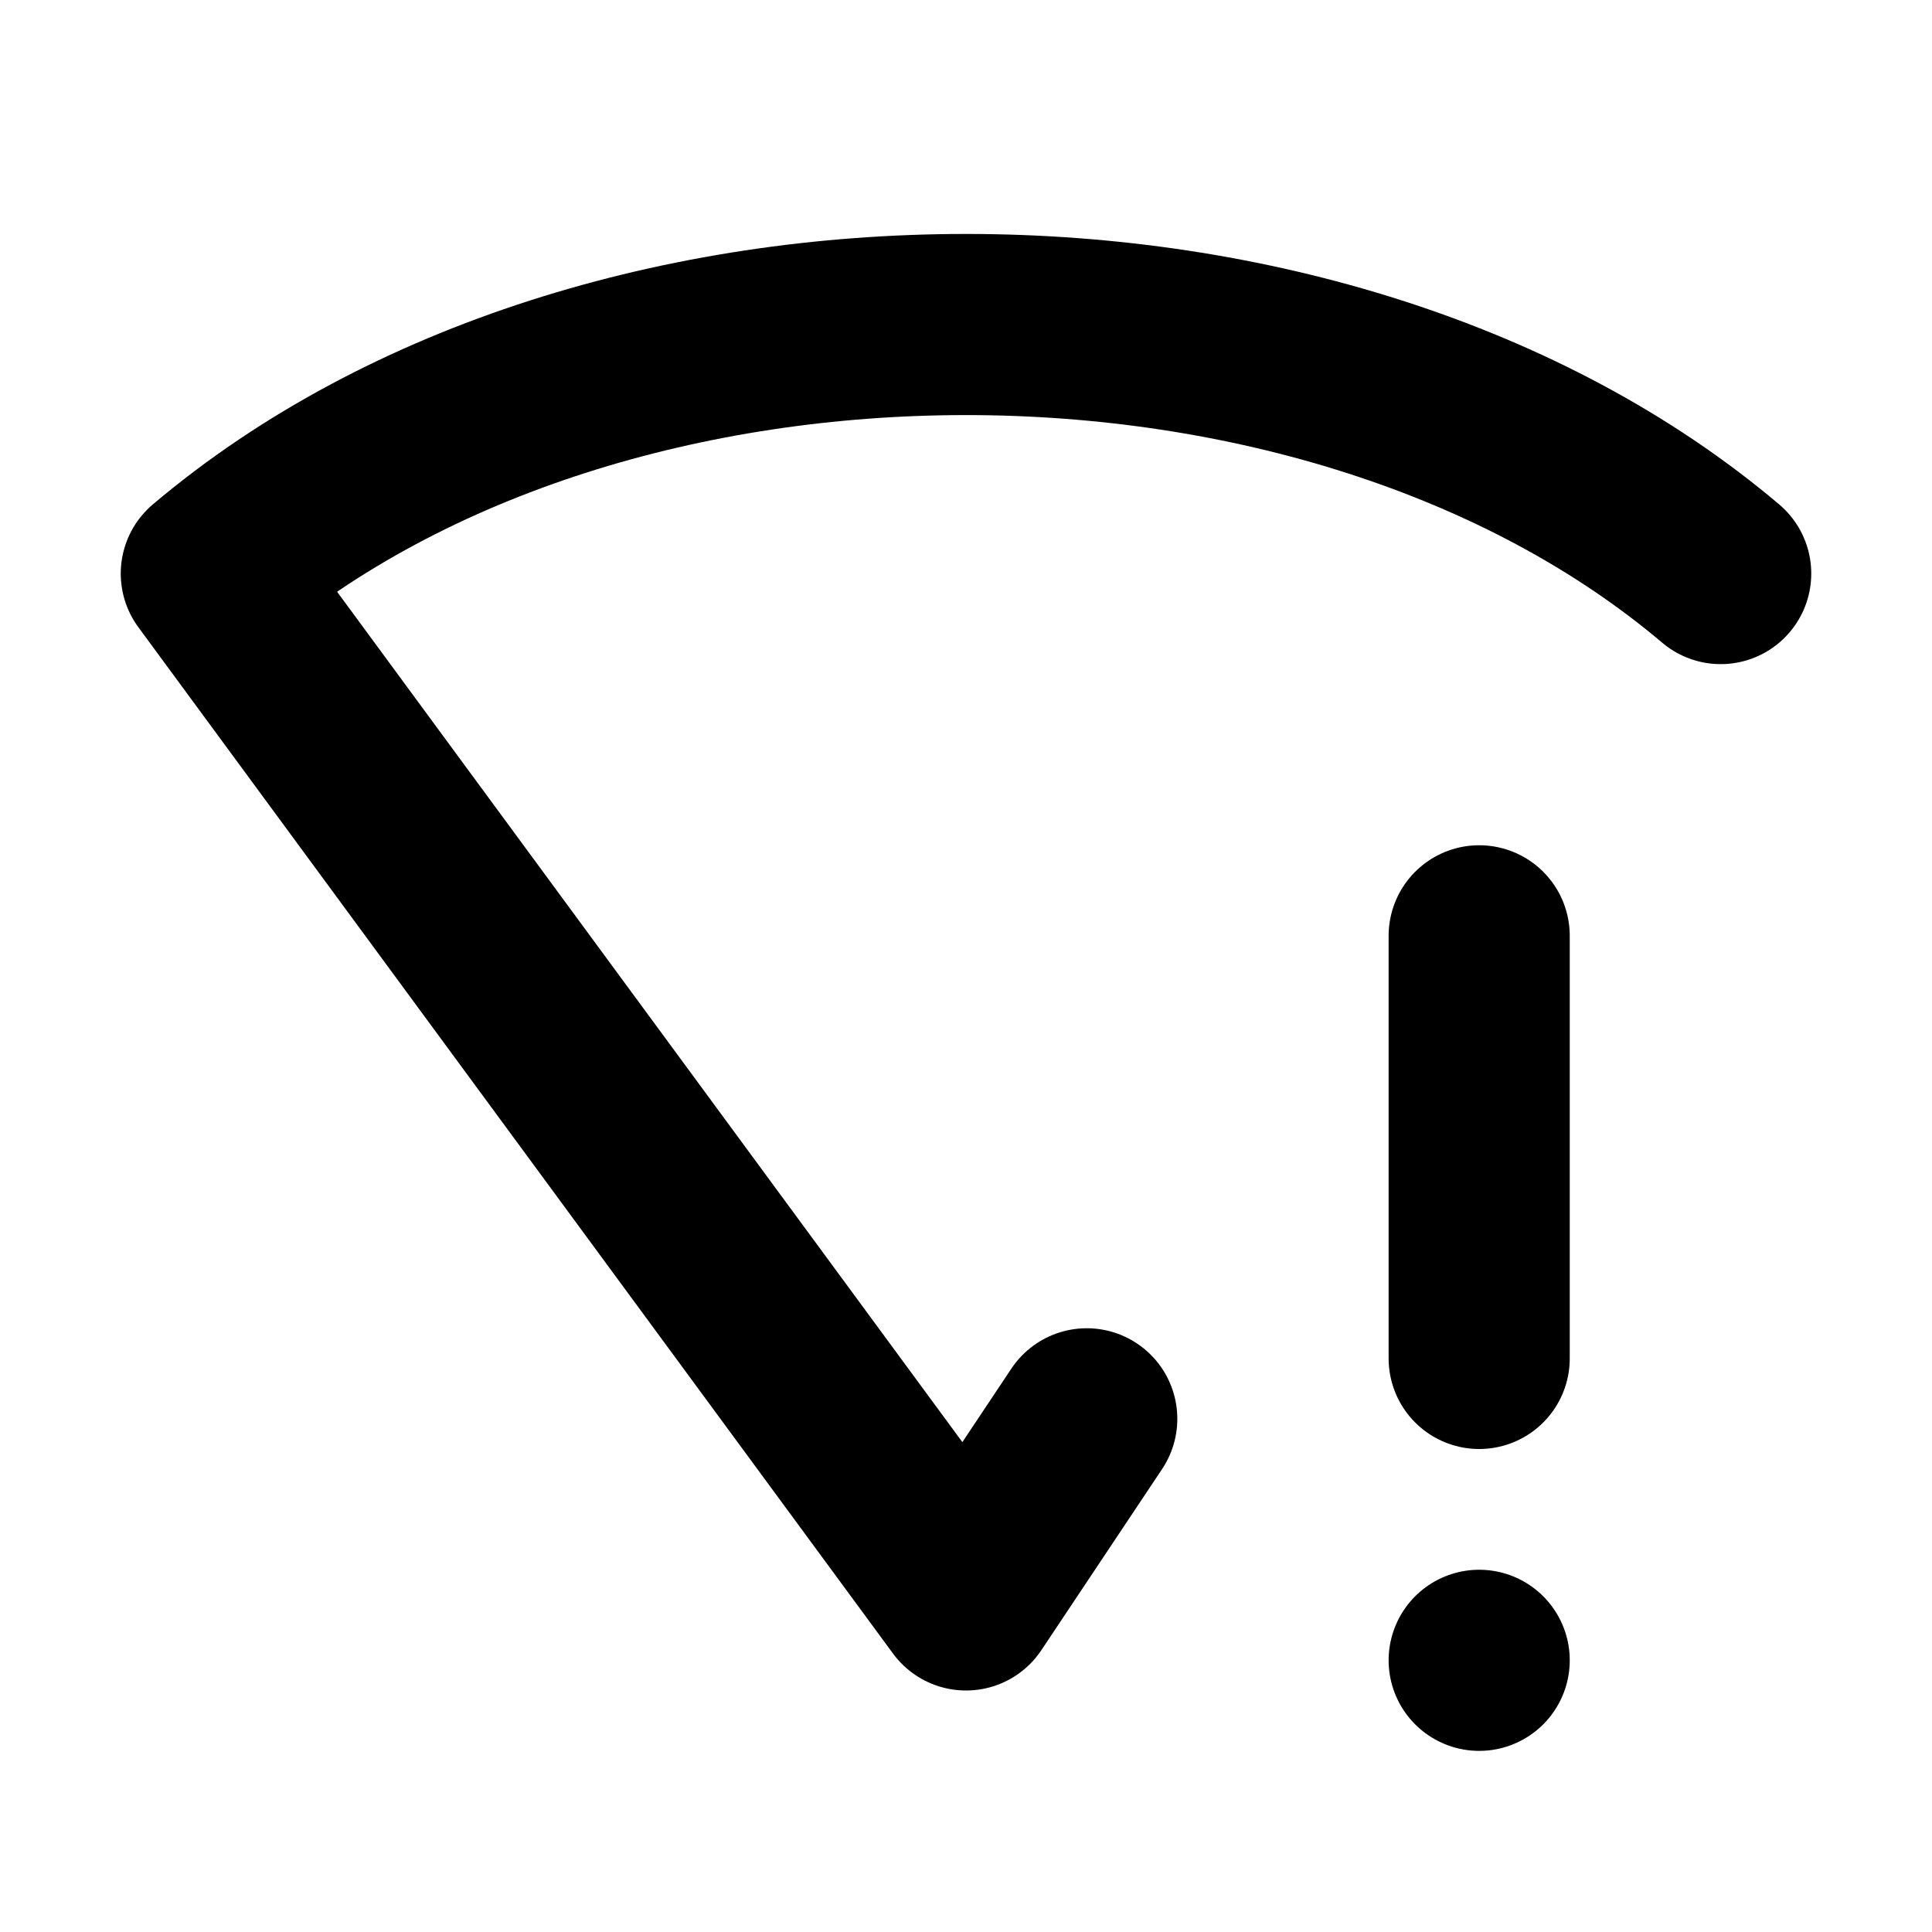 <svg xmlns="http://www.w3.org/2000/svg" version="1.1" viewBox="0 0 16 16" width="16" height="16" fill="none" stroke="currentColor" stroke-linecap="round" stroke-linejoin="round" stroke-width="1.5">
<path d="m14.25 4.75c-3.25-2.75-9.25-2.75-12.5 0l6.25 8.5 1-1.5"/>
<path d="m12.25 13.75v0m0-6v3.5"/>
</svg>